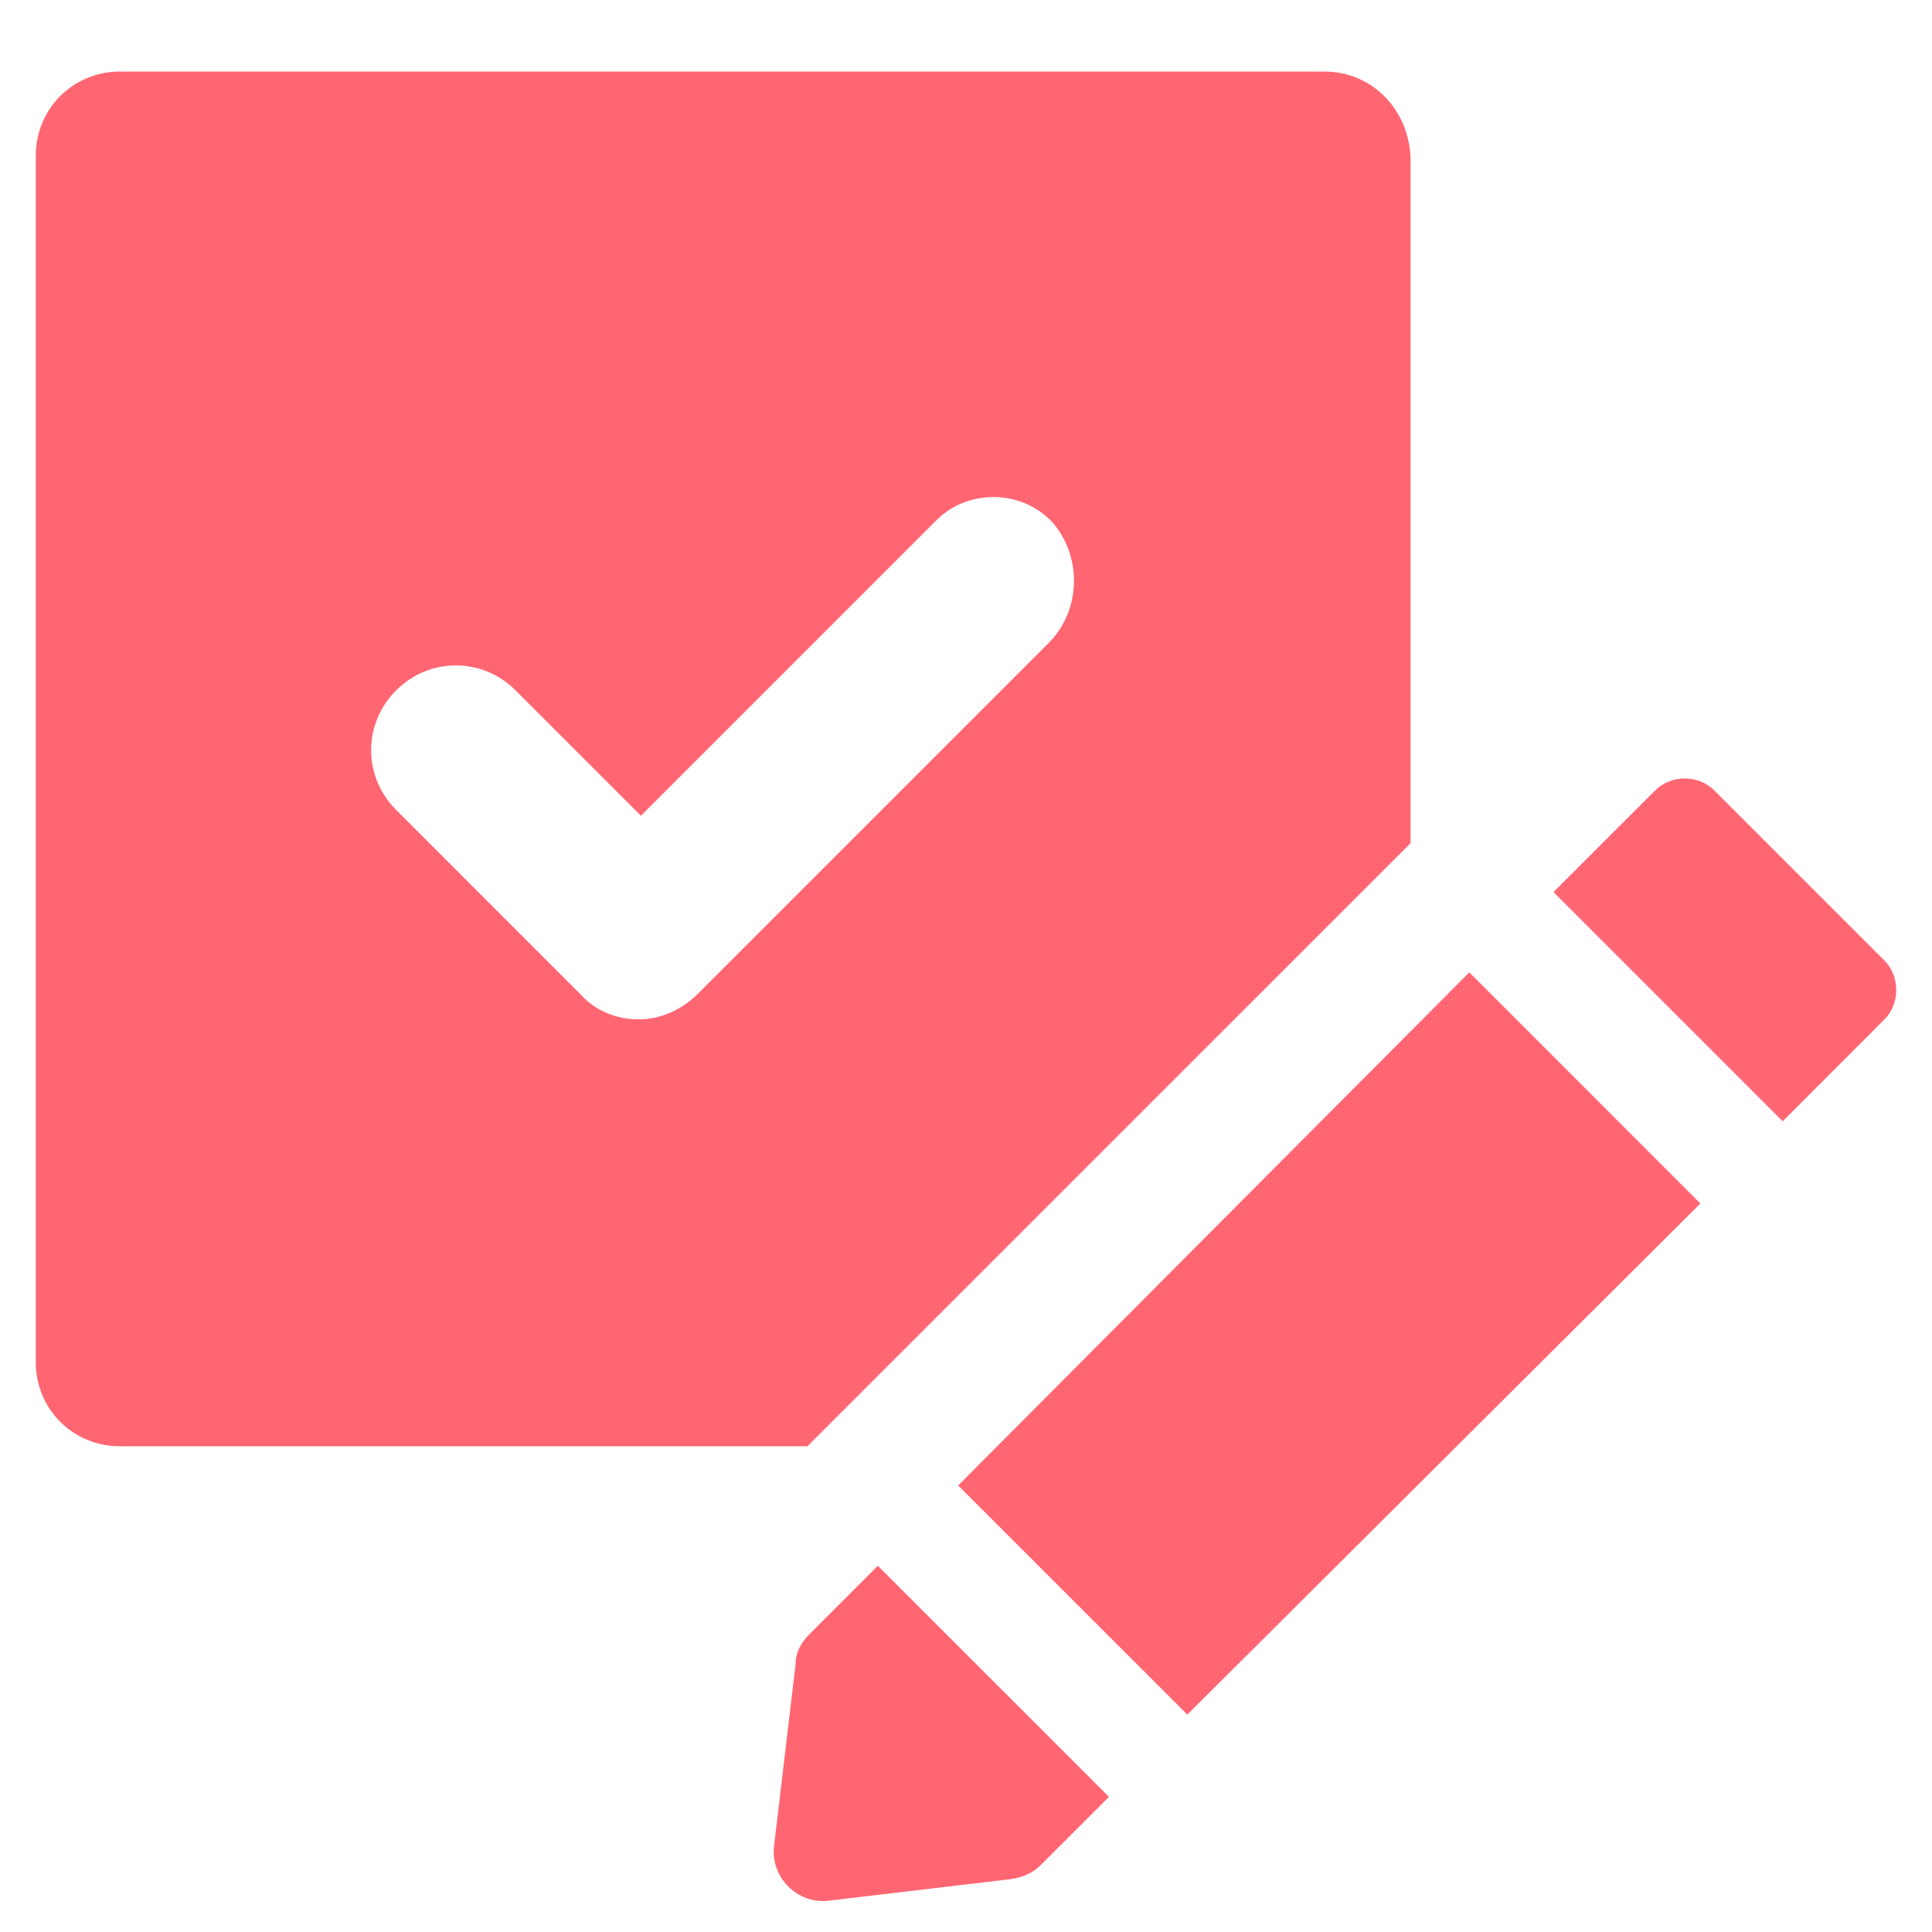 <svg width="27" height="27" viewBox="0 0 27 27" fill="none" xmlns="http://www.w3.org/2000/svg">
<path d="M18.508 1H1.677C1.02 1 0.5 1.52 0.5 2.177V19.036C0.5 19.693 1.02 20.212 1.677 20.212H11.283L19.713 11.783V2.204C19.685 1.52 19.166 1 18.509 1L18.508 1ZM14.677 8.964L9.75 13.891C9.531 14.11 9.23 14.246 8.929 14.246C8.628 14.246 8.327 14.137 8.108 13.891L5.536 11.318C5.07 10.853 5.07 10.114 5.536 9.648C6.001 9.183 6.74 9.183 7.205 9.648L8.957 11.4L13.062 7.295C13.5 6.83 14.266 6.83 14.704 7.295C15.115 7.76 15.115 8.499 14.677 8.964L14.677 8.964Z" fill="#FF6672"/>
<path d="M13.39 20.76L16.593 23.962L23.763 16.819L20.534 13.589L13.39 20.76Z" fill="#FF6672"/>
<path d="M26.336 13.425L23.955 11.044C23.736 10.825 23.353 10.825 23.134 11.044L21.71 12.467L24.913 15.67L26.336 14.246C26.555 14.027 26.555 13.644 26.336 13.425Z" fill="#FF6672"/>
<path d="M11.31 22.84C11.201 22.95 11.119 23.086 11.119 23.251L10.818 25.796C10.763 26.234 11.146 26.617 11.584 26.562L14.129 26.261C14.293 26.234 14.43 26.179 14.54 26.069L15.498 25.111L12.268 21.882L11.31 22.84Z" fill="#FF6672"/>
</svg>
